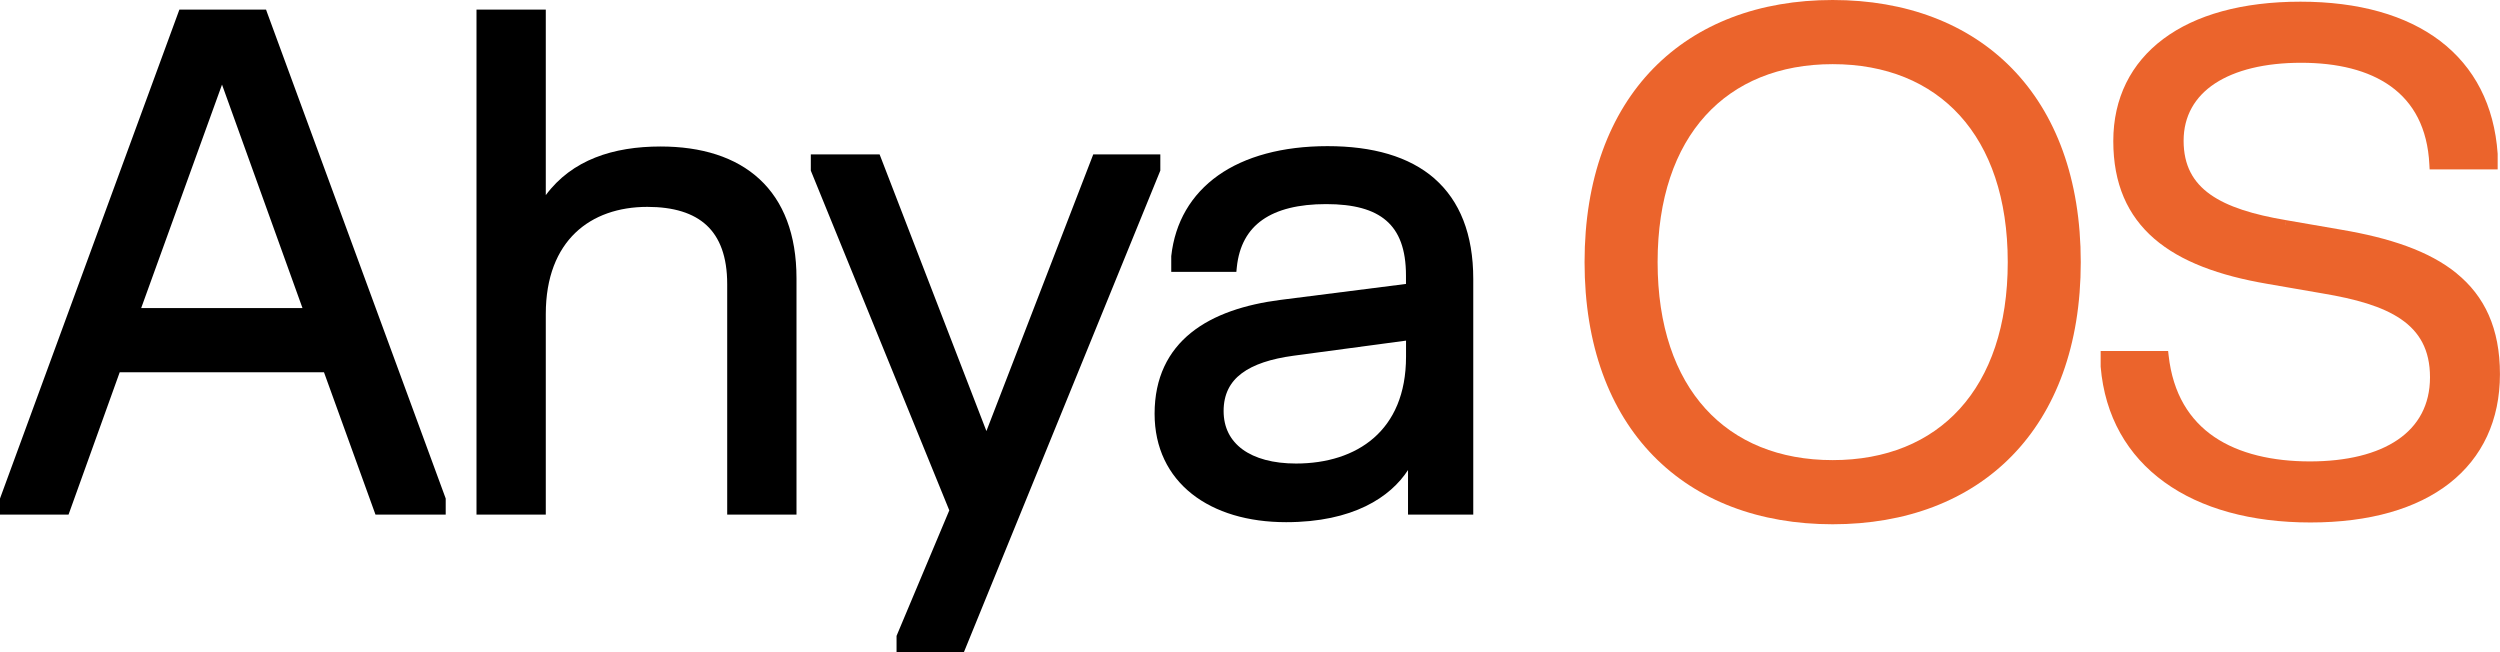<svg width="92" height="24" viewBox="0 0 92 24" fill="none" xmlns="http://www.w3.org/2000/svg">
<g clip-path="url(#clip0_9521_9960)">
<path d="M42.522 6.242L42.685 6.311L42.7 6.278V5.682H40.231L40.187 5.797L36.3 15.863L32.414 5.797L32.369 5.682H29.838V6.278L29.851 6.311L34.934 18.781L33.007 23.367L32.993 23.401V23.998H35.472L35.518 23.886L42.687 6.309L42.523 6.24L42.522 6.242Z" fill="black"/>
<path d="M52.788 6.569C51.854 5.756 50.51 5.378 48.853 5.378C47.197 5.378 45.816 5.756 44.828 6.455C43.836 7.159 43.239 8.176 43.102 9.424V9.433V9.444V10.004H45.498L45.514 9.841C45.596 9.039 45.923 8.466 46.459 8.09C47.004 7.708 47.786 7.511 48.801 7.511C49.817 7.511 50.541 7.708 51.015 8.119C51.484 8.523 51.74 9.165 51.74 10.14V10.449L47.122 11.036L47.143 11.215L47.136 11.156L47.122 11.036C45.822 11.203 44.666 11.573 43.832 12.244C42.99 12.922 42.489 13.896 42.489 15.227C42.489 16.483 42.993 17.488 43.861 18.175C44.723 18.858 45.93 19.216 47.33 19.216C49.799 19.216 51.172 18.289 51.815 17.298V18.938H54.216V10.266C54.216 8.621 53.722 7.388 52.786 6.569H52.788ZM50.559 16.113C49.834 16.749 48.823 17.058 47.694 17.058C46.849 17.058 46.18 16.87 45.727 16.539C45.28 16.212 45.029 15.74 45.029 15.125C45.029 14.511 45.264 14.062 45.692 13.741C46.128 13.412 46.776 13.202 47.605 13.09L51.742 12.535V13.126C51.742 14.505 51.282 15.48 50.559 16.113Z" fill="black"/>
<path d="M16.391 18.315L9.833 0.472L9.791 0.354H6.601L6.558 0.472L0.011 18.315L0 18.346V18.938H2.522L2.565 18.819L4.405 13.7H11.923L13.775 18.819L13.818 18.938H16.402V18.346L16.391 18.315ZM8.17 3.113L11.132 11.338H5.195L8.17 3.113Z" fill="black"/>
<path d="M27.949 6.591C27.069 5.778 25.813 5.391 24.308 5.391C22.57 5.391 21.05 5.879 20.085 7.181V0.354H17.535V18.938H20.085V11.557C20.085 10.185 20.509 9.205 21.173 8.567C21.84 7.927 22.771 7.613 23.822 7.613C24.789 7.613 25.517 7.839 26.004 8.291C26.486 8.739 26.761 9.439 26.761 10.456V18.938H29.311V10.241C29.311 8.629 28.832 7.407 27.949 6.591Z" fill="black"/>
<path d="M67.442 0C64.742 0 62.455 0.868 60.843 2.518C59.231 4.169 58.312 6.586 58.312 9.646C58.312 12.707 59.231 15.124 60.843 16.774C62.455 18.425 64.742 19.293 67.442 19.293C70.142 19.293 72.429 18.425 74.041 16.774C75.653 15.124 76.572 12.707 76.572 9.646C76.572 6.586 75.653 4.169 74.041 2.518C72.429 0.868 70.142 0 67.442 0ZM67.442 16.932C65.481 16.932 63.878 16.27 62.762 15.041C61.645 13.811 61 11.993 61 9.646C61 7.3 61.645 5.481 62.762 4.252C63.877 3.023 65.481 2.361 67.442 2.361C69.403 2.361 71.006 3.023 72.123 4.252C73.24 5.481 73.885 7.3 73.885 9.646C73.885 11.993 73.24 13.811 72.123 15.041C71.008 16.27 69.403 16.932 67.442 16.932Z" fill="#EB642C"/>
<path d="M90.406 10.06C89.387 9.229 87.928 8.755 86.169 8.455L84.124 8.101L84.094 8.28V8.263L84.124 8.101C82.927 7.898 81.981 7.613 81.337 7.155C80.706 6.707 80.357 6.089 80.357 5.179C80.357 4.27 80.772 3.558 81.511 3.071C82.259 2.58 83.346 2.31 84.68 2.31C86.014 2.31 87.155 2.582 87.985 3.18C88.806 3.773 89.335 4.698 89.401 6.062L89.41 6.233H91.914V5.66C91.791 3.872 91.056 2.466 89.799 1.508C88.546 0.555 86.792 0.062 84.655 0.062C82.517 0.062 80.799 0.544 79.611 1.432C78.416 2.325 77.769 3.616 77.769 5.19C77.769 6.765 78.293 7.934 79.278 8.786C80.255 9.63 81.67 10.143 83.428 10.444L85.472 10.798L85.499 10.632V10.619L85.472 10.798C86.678 11 87.67 11.273 88.359 11.747C89.033 12.21 89.424 12.868 89.424 13.884C89.424 14.9 88.993 15.668 88.237 16.183C87.471 16.706 86.361 16.98 85.002 16.98C83.643 16.98 82.403 16.702 81.488 16.08C80.581 15.464 79.962 14.497 79.805 13.078L79.787 12.917H77.304V13.493C77.457 15.323 78.294 16.764 79.65 17.743C80.998 18.72 82.85 19.227 85.025 19.227C87.2 19.227 88.942 18.723 90.144 17.781C91.352 16.834 91.998 15.46 91.998 13.77C91.998 12.08 91.433 10.899 90.402 10.059L90.406 10.06Z" fill="#EB642C"/>
</g>
<defs>
<clipPath id="clip0_9521_9960">
<rect width="92" height="24" fill="white"/>
</clipPath>
</defs>
</svg>

